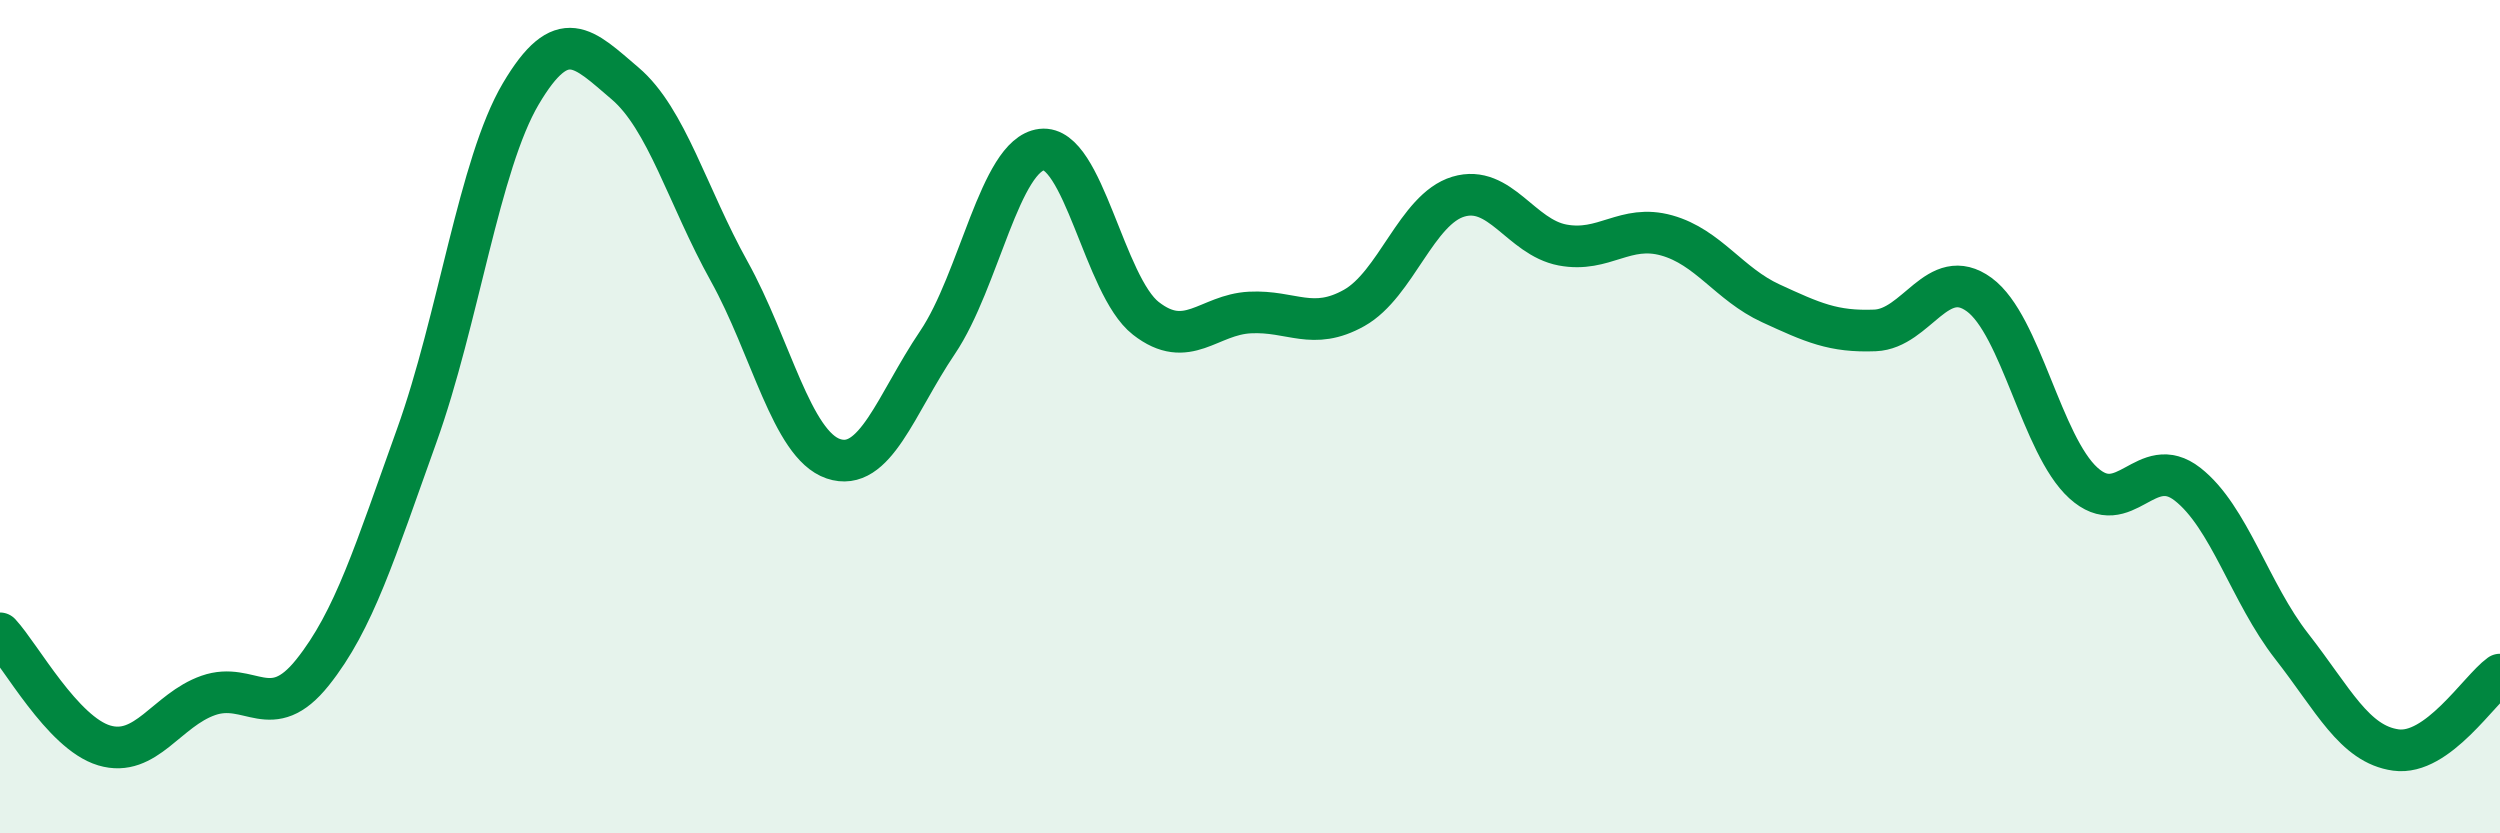 
    <svg width="60" height="20" viewBox="0 0 60 20" xmlns="http://www.w3.org/2000/svg">
      <path
        d="M 0,15.2 C 0.5,15.74 1.5,17.59 2.5,17.89 C 3.5,18.19 4,17.04 5,16.69 C 6,16.34 6.5,17.39 7.5,16.14 C 8.5,14.89 9,13.24 10,10.46 C 11,7.68 11.5,3.94 12.5,2.25 C 13.5,0.56 14,1.15 15,2 C 16,2.85 16.5,4.71 17.5,6.51 C 18.5,8.31 19,10.67 20,11.01 C 21,11.35 21.5,9.7 22.5,8.22 C 23.5,6.74 24,3.71 25,3.59 C 26,3.47 26.5,6.86 27.5,7.64 C 28.5,8.42 29,7.55 30,7.5 C 31,7.45 31.5,7.95 32.5,7.39 C 33.5,6.83 34,5.02 35,4.72 C 36,4.42 36.5,5.69 37.5,5.88 C 38.5,6.07 39,5.37 40,5.65 C 41,5.93 41.5,6.82 42.5,7.28 C 43.5,7.74 44,7.97 45,7.93 C 46,7.89 46.5,6.34 47.5,7.07 C 48.5,7.8 49,10.68 50,11.59 C 51,12.5 51.5,10.84 52.5,11.62 C 53.5,12.4 54,14.23 55,15.51 C 56,16.79 56.5,17.86 57.5,18 C 58.5,18.14 59.5,16.55 60,16.19L60 20L0 20Z"
        fill="#008740"
        opacity="0.1"
        stroke-linecap="round"
        stroke-linejoin="round"
      />
      <path
        d="M 0,15.2 C 0.5,15.74 1.5,17.59 2.5,17.89 C 3.5,18.19 4,17.04 5,16.69 C 6,16.34 6.5,17.39 7.5,16.14 C 8.5,14.89 9,13.24 10,10.46 C 11,7.68 11.5,3.94 12.5,2.25 C 13.5,0.56 14,1.15 15,2 C 16,2.85 16.5,4.71 17.5,6.51 C 18.5,8.31 19,10.67 20,11.01 C 21,11.35 21.5,9.7 22.5,8.22 C 23.5,6.74 24,3.71 25,3.59 C 26,3.47 26.5,6.86 27.5,7.64 C 28.5,8.42 29,7.55 30,7.5 C 31,7.45 31.5,7.95 32.5,7.39 C 33.5,6.83 34,5.02 35,4.72 C 36,4.42 36.5,5.69 37.5,5.88 C 38.5,6.07 39,5.37 40,5.65 C 41,5.93 41.5,6.82 42.5,7.28 C 43.5,7.74 44,7.97 45,7.93 C 46,7.89 46.5,6.34 47.5,7.07 C 48.5,7.8 49,10.68 50,11.59 C 51,12.5 51.5,10.84 52.5,11.62 C 53.5,12.4 54,14.23 55,15.51 C 56,16.79 56.5,17.86 57.5,18 C 58.5,18.14 59.5,16.55 60,16.19"
        stroke="#008740"
        stroke-width="1"
        fill="none"
        stroke-linecap="round"
        stroke-linejoin="round"
      />
    </svg>
  
